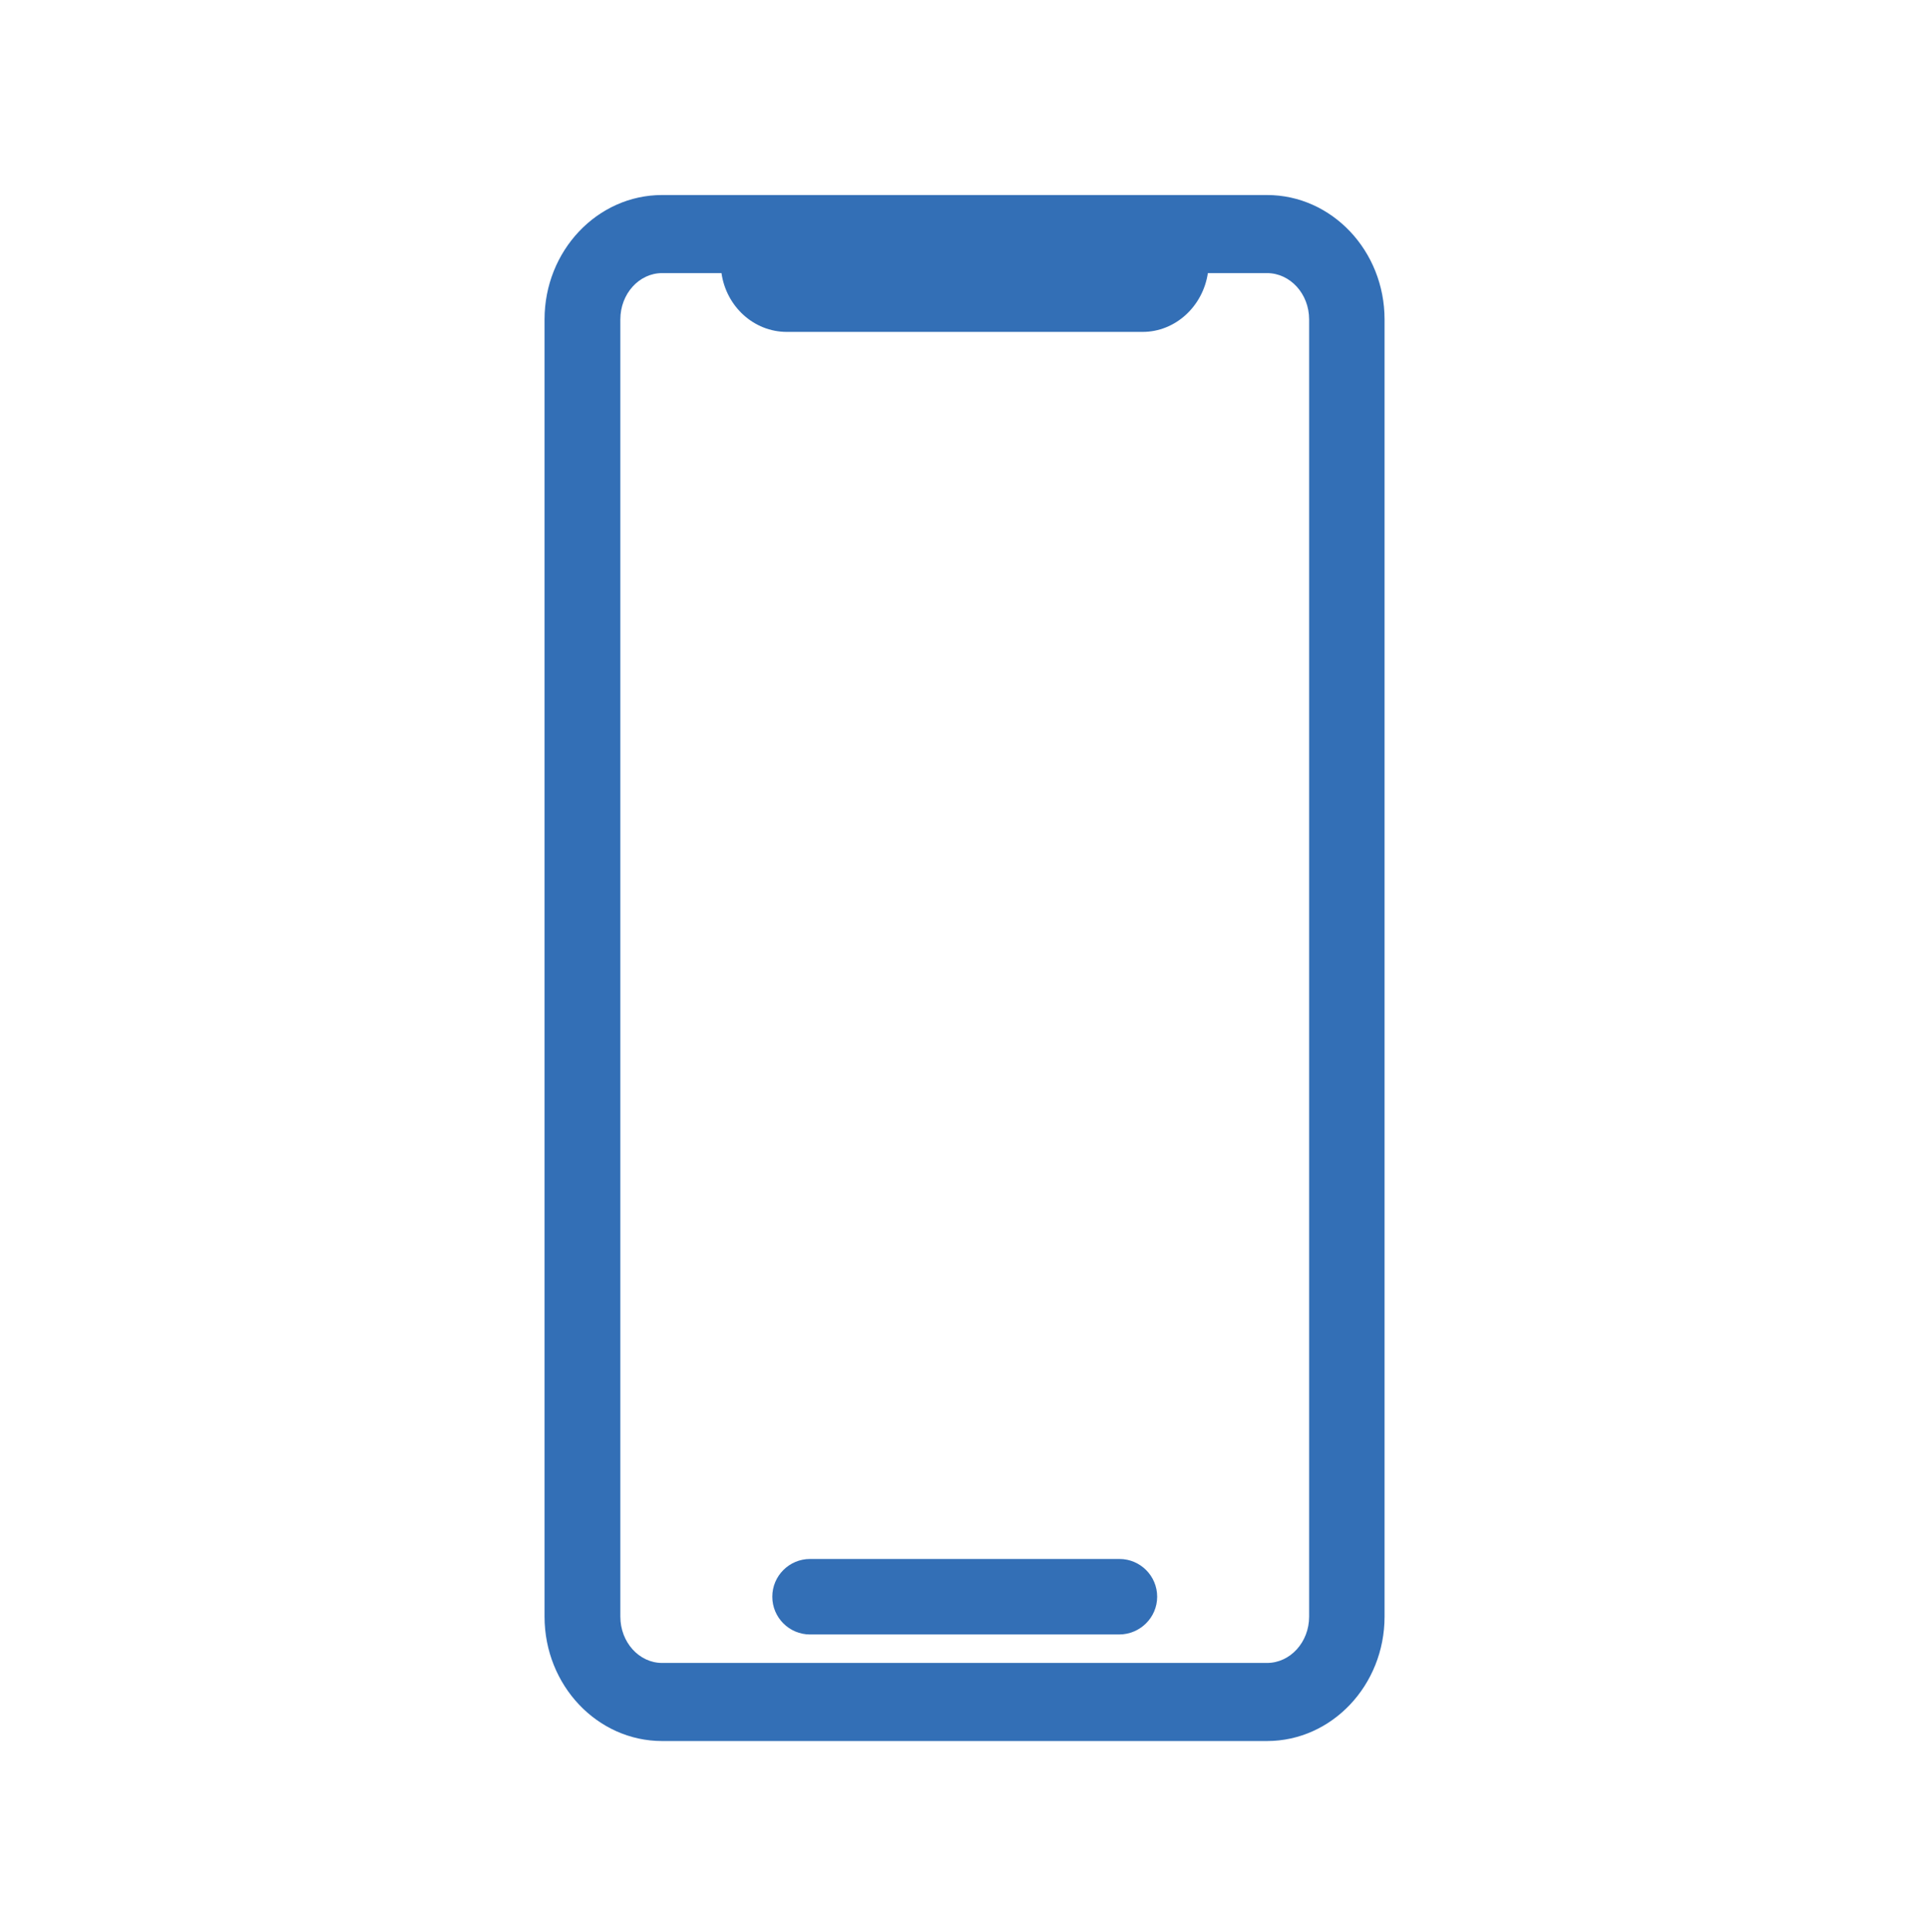 <svg width="524" height="525" viewBox="0 0 524 525" fill="none" xmlns="http://www.w3.org/2000/svg">
<path fill-rule="evenodd" clip-rule="evenodd" d="M179.95 53H344.35C361.97 53 376.3 68.16 376.3 86.8V439.35C376.3 457.99 361.97 473.15 344.35 473.15H179.95C162.33 473.15 148 457.99 148 439.35V86.8C148 68.16 162.33 53 179.95 53ZM179.95 74.22C173.69 74.22 168.6 79.86 168.6 86.8V439.35C168.6 446.29 173.69 451.93 179.95 451.93H344.35C350.66 451.93 355.8 446.29 355.8 439.35V86.8C355.8 79.86 350.66 74.22 344.35 74.22H328.28C326.93 83.25 319.45 90.2 310.55 90.2H213.85C204.84 90.2 197.37 83.25 196.09 74.22H179.95ZM304.15 444.19H220.15C214.5 444.19 209.9 439.59 209.9 433.93C209.9 428.27 214.5 423.67 220.15 423.67H304.25C309.9 423.67 314.5 428.27 314.5 433.93C314.5 439.59 309.86 444.19 304.15 444.19Z" fill="#336FB6"/>
</svg>
